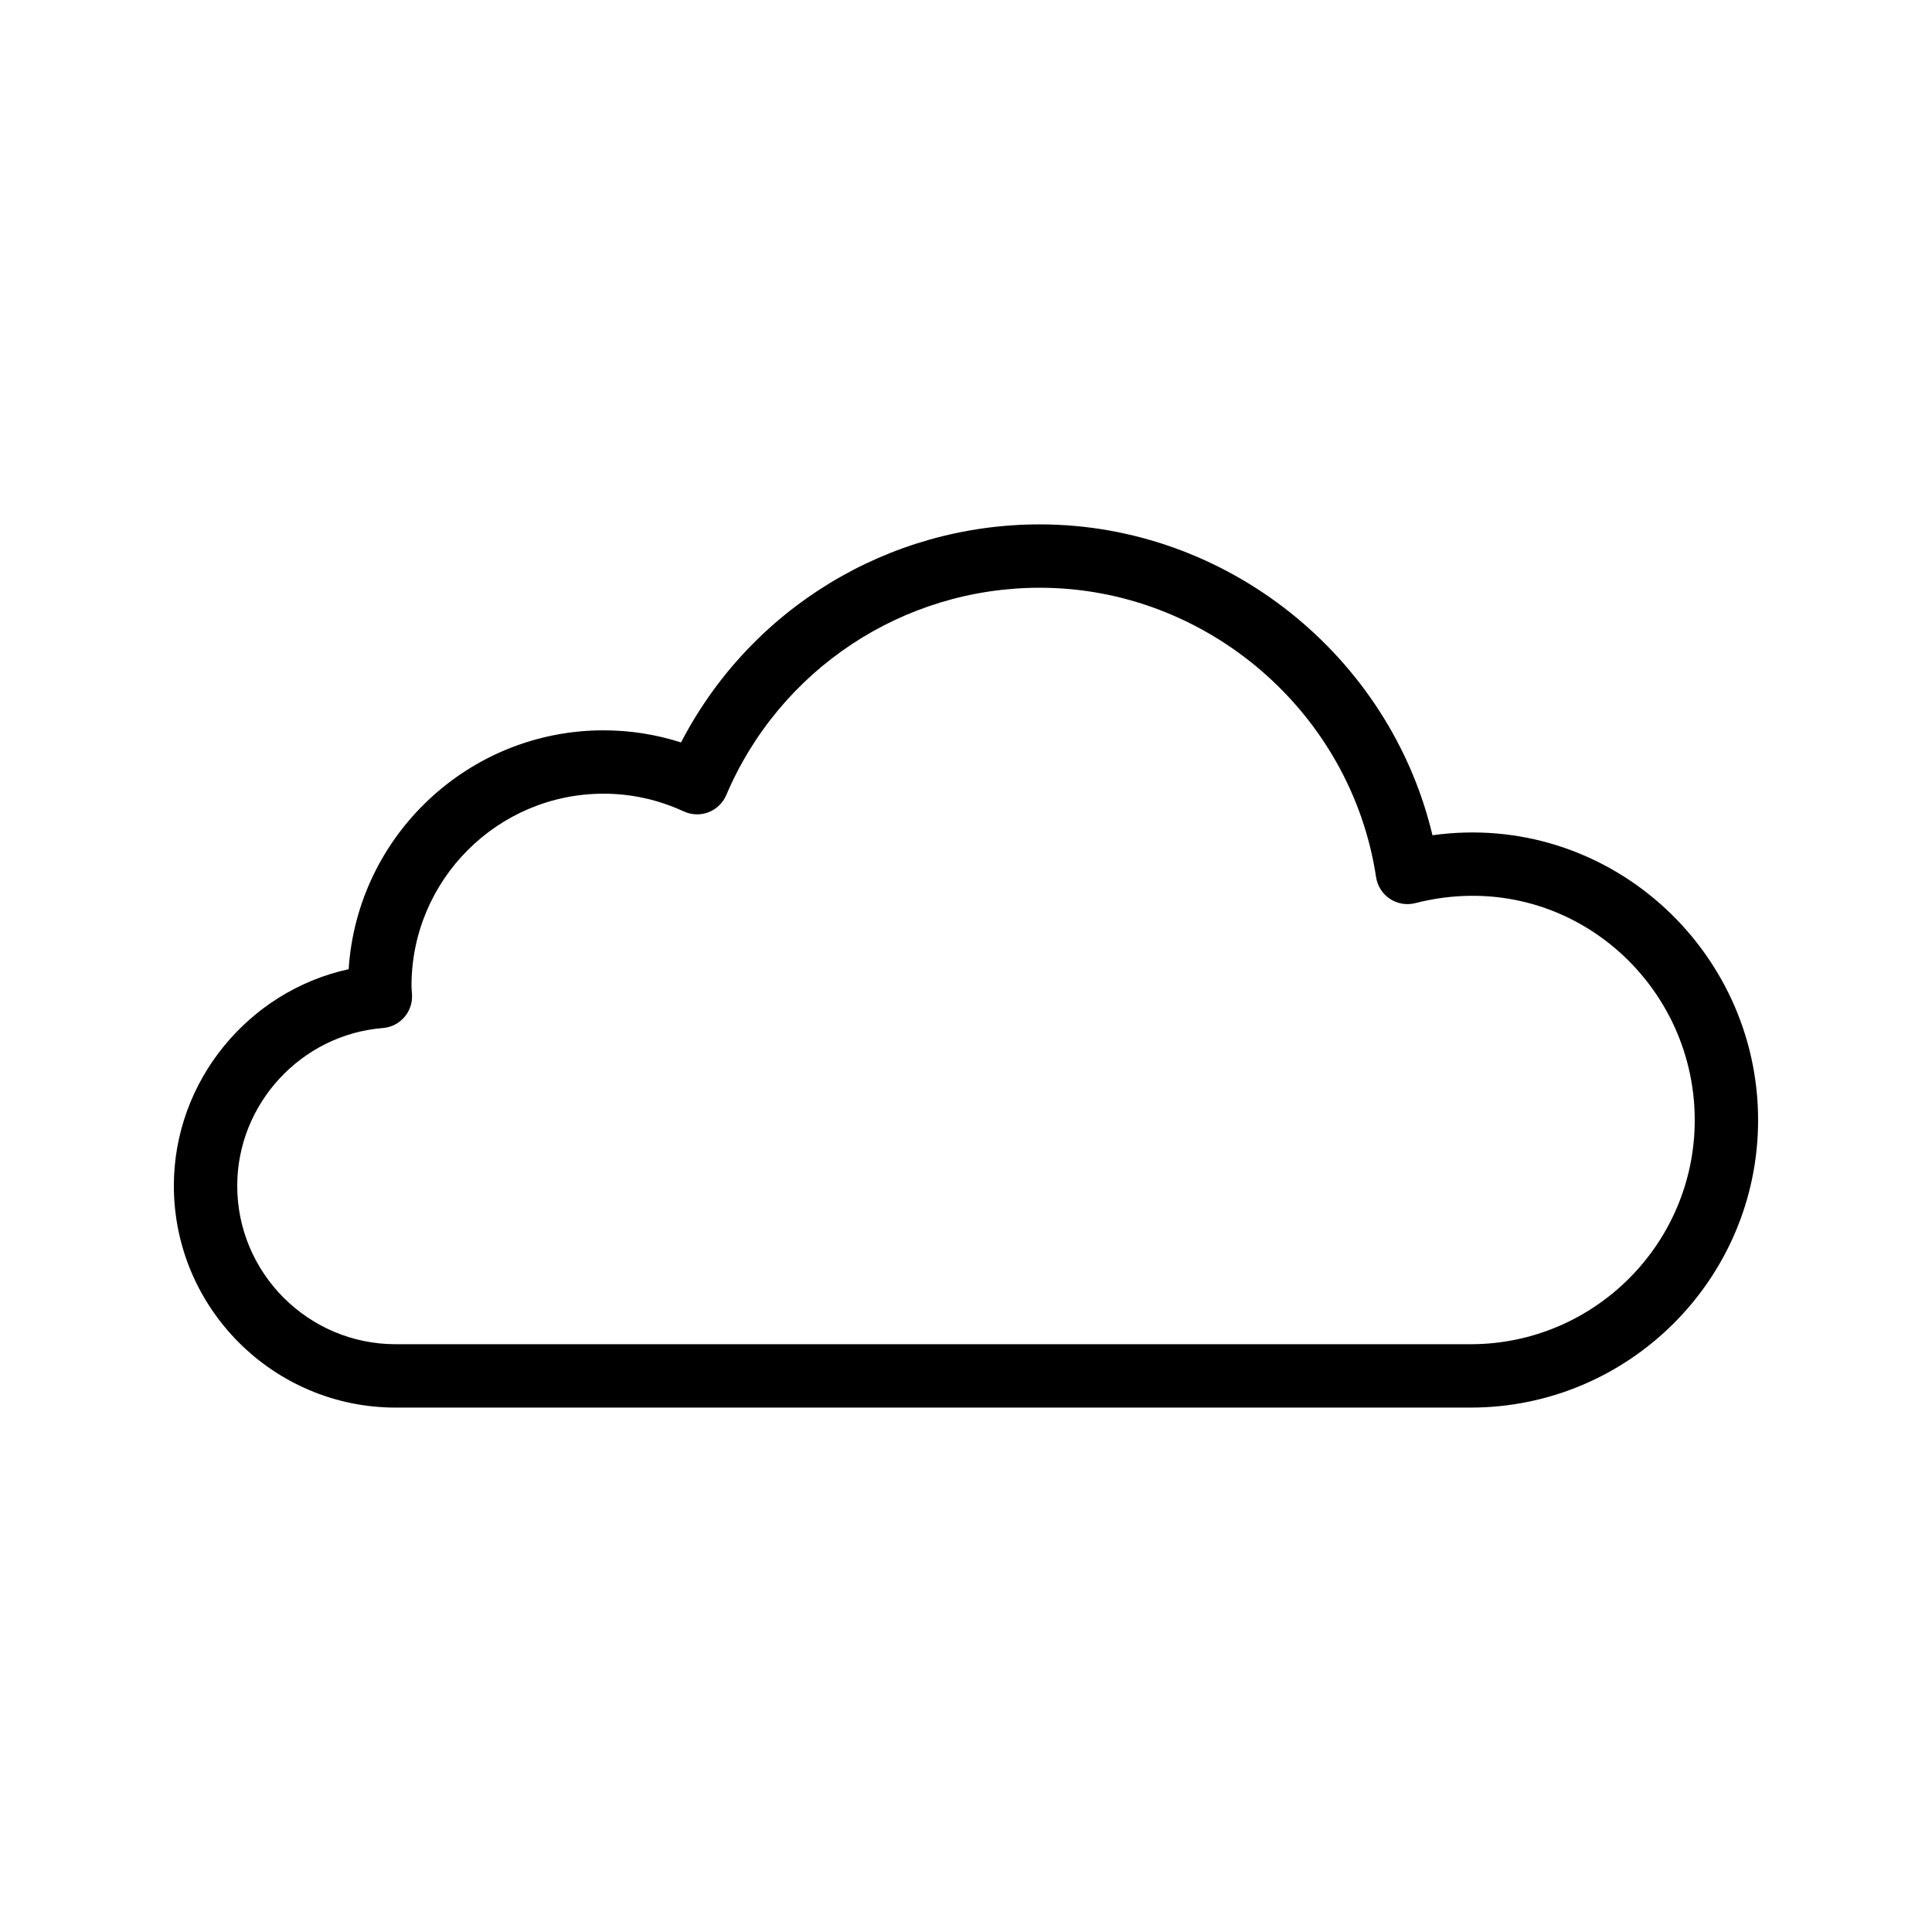 <?xml version="1.0" encoding="UTF-8"?>
<!-- Uploaded to: SVG Repo, www.svgrepo.com, Generator: SVG Repo Mixer Tools -->
<svg fill="#000000" width="800px" height="800px" version="1.1" viewBox="144 144 512 512" xmlns="http://www.w3.org/2000/svg">
 <path d="m523.62 365.35c-11.289-47.531-54.562-82.383-104.07-82.383-40.27 0-76.754 22.434-95.07 57.793-6.641-2.137-13.512-3.215-20.523-3.215-35.852 0-65.289 28.016-67.559 63.305-26.52 5.777-46.324 29.629-46.324 57.398 0 32.41 26.371 58.777 58.777 58.777h284.88c42.008 0 76.184-34.18 76.184-76.191 0-45.344-39.957-81.93-86.297-75.484zm10.113 134.88h-284.88c-23.148 0-41.984-18.836-41.984-41.984 0-21.715 16.957-40.078 38.605-41.809 4.527-0.359 7.953-4.266 7.715-8.809l-0.074-1.086c-0.031-0.426-0.062-0.863-0.062-1.301 0-28.07 22.836-50.906 50.906-50.906 7.34 0 14.496 1.582 21.262 4.707 2.074 0.945 4.438 1.027 6.535 0.211 2.125-0.816 3.82-2.457 4.707-4.547 14.211-33.379 46.832-54.949 83.09-54.949 44.207 0 82.523 32.977 89.125 76.703 0.359 2.344 1.688 4.434 3.664 5.742 1.992 1.312 4.445 1.723 6.715 1.137 39.137-10 74.066 19.973 74.066 57.492 0 32.754-26.641 59.398-59.391 59.398z"/>
</svg>